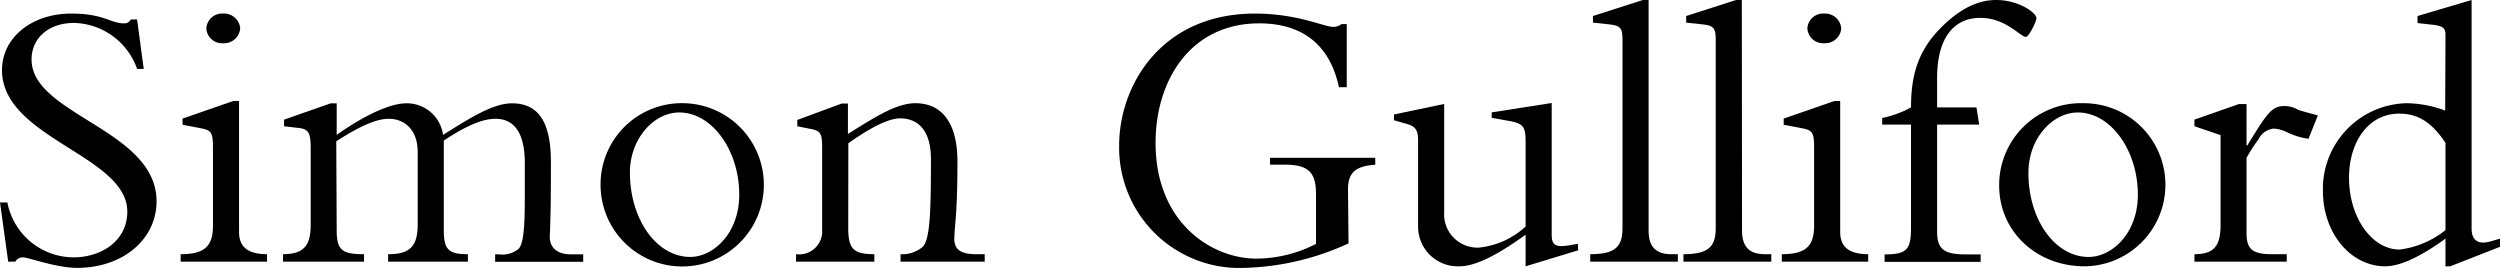 <svg xmlns="http://www.w3.org/2000/svg" width="237.61" height="25.46" viewBox="0 0 237.61 25.46"><defs><style>.cls-1{isolation:isolate;}</style></defs><g id="Layer_2" data-name="Layer 2"><g id="Layer_1-2" data-name="Layer 1"><g id="Simon_Gulliford" data-name="Simon Gulliford" class="cls-1"><g class="cls-1"><path d="M.7,19.24A6.43,6.43,0,0,0,7,24.46c2.48,0,5.1-1.45,5.1-4.37C12.06,14.76.19,13.14.19,6.66.19,3.59,3,1.29,6.77,1.29c3.11,0,3.74.93,5,.93a.7.7,0,0,0,.67-.37h.59l.63,4.7h-.63a6.52,6.52,0,0,0-6-4.37C4.66,2.18,3,3.59,3,5.66c0,5.26,11.88,6.66,11.88,13.47,0,3.63-3.22,6.33-7.55,6.33-2,0-4.63-1-5.14-1a.85.85,0,0,0-.74.41H.78L0,19.24Z"/><path d="M22.72,22.05c0,1.3.7,2.11,2.66,2.11v.71H17.17v-.71c2.26,0,3.07-.74,3.07-2.7V14c0-1.44-.19-1.62-1.15-1.81l-1.74-.33v-.59l4.81-1.67h.56ZM21.2,1.29A1.54,1.54,0,0,1,22.83,2.7,1.54,1.54,0,0,1,21.2,4.11,1.5,1.5,0,0,1,19.61,2.7,1.5,1.5,0,0,1,21.2,1.29Z"/><path d="M32,21.87c0,1.92.52,2.29,2.6,2.29v.71H26.9v-.71c2.14,0,2.63-1,2.63-2.85V14.06c0-1.44-.23-1.78-1.08-1.89L27,12v-.63l4.44-1.55H32v3c2.67-1.89,5.11-3,6.59-3a3.47,3.47,0,0,1,3.52,3c2.48-1.56,4.73-3,6.55-3,2.66,0,3.7,2,3.7,5.58,0,2.37,0,4.85-.11,7.11,0,.77.44,1.66,2,1.66h1.18v.71H47.06v-.71h.34a2.43,2.43,0,0,0,1.89-.52c.55-.55.59-2.7.59-5.25V15.5c0-2.85-1-4.21-2.78-4.21-1.14,0-2.63.55-4.92,2.07v8.51c0,1.85.44,2.29,2.29,2.29v.71H36.89v-.71c2.07,0,2.81-.74,2.81-2.85V14.47c0-2.33-1.44-3.18-2.74-3.18-1,0-2.44.48-5,2.14Z"/><path d="M65.08,9.81a7.76,7.76,0,1,1-8,7.84A7.72,7.72,0,0,1,65.08,9.81Zm.52,14.61c2.18,0,4.66-2.22,4.66-5.92,0-4.22-2.59-7.81-5.7-7.81-2.44,0-4.69,2.52-4.69,5.7C59.87,20.87,62.42,24.42,65.6,24.42Z"/><path d="M80.62,21.65c0,2,.48,2.51,2.48,2.51v.71H75.66v-.71a2.19,2.19,0,0,0,2.48-2.33V14.06c0-1.37-.14-1.63-1.11-1.81L75.78,12V11.4L80,9.84h.59v2.89C83.1,11.17,85.17,9.81,87,9.81c2.51,0,4,1.85,4,5.55,0,4.92-.26,5.88-.3,7.32,0,1,.56,1.48,2.07,1.48h.82v.71h-8v-.71a3,3,0,0,0,2.11-.7c.7-.7.78-3.41.78-8.33,0-3-1.45-3.88-2.93-3.88-1.18,0-3,1-4.92,2.37Z"/><path d="M128.17,23.13a25.09,25.09,0,0,1-9.92,2.33A11.43,11.43,0,0,1,106.37,13.8c0-5.55,3.89-12.51,12.92-12.51,4,0,6.58,1.26,7.36,1.26a1.25,1.25,0,0,0,.85-.26H128v6h-.74c-1-4.63-4.14-6.07-7.58-6.07-6.52,0-9.85,5.4-9.85,11.36,0,7.59,5.33,11,9.59,11a12.54,12.54,0,0,0,5.66-1.4V18.46c0-2.11-.74-2.81-3-2.81h-1.37V15h10v.66c-1.85.11-2.59.74-2.59,2.33Z"/><path d="M150,23.79l-5,1.52v-3c-2.78,2-4.81,3-6.29,3a3.77,3.77,0,0,1-3.93-3.77V13.32c0-.89-.22-1.29-1-1.52l-1.29-.37v-.55l4.77-1V20.2a3.16,3.16,0,0,0,3.33,3.33,7.68,7.68,0,0,0,4.41-2v-8c0-1.44-.19-1.74-1.37-2l-1.85-.33v-.52l5.7-.89V22.31c0,1,.37,1.22,1.7,1l.78-.14Z"/><path d="M156.69,21.94c0,1.52.71,2.22,2.15,2.22h.63v.71h-8.33v-.71c2.37,0,3.07-.7,3.07-2.48V3.81c0-1-.11-1.37-1.14-1.48l-1.67-.18V1.52L156.14,0h.55Z"/><path d="M165.57,21.94c0,1.52.71,2.22,2.15,2.22h.63v.71H160v-.71c2.37,0,3.07-.7,3.07-2.48V3.81c0-1-.11-1.37-1.14-1.48l-1.67-.18V1.52L165,0h.55Z"/><path d="M174.9,22.05c0,1.3.7,2.11,2.66,2.11v.71h-8.21v-.71c2.25,0,3.07-.74,3.07-2.7V14c0-1.44-.19-1.62-1.15-1.81l-1.74-.33v-.59l4.81-1.67h.56ZM173.38,1.29A1.54,1.54,0,0,1,175,2.7a1.54,1.54,0,0,1-1.63,1.41,1.5,1.5,0,0,1-1.59-1.41A1.5,1.5,0,0,1,173.38,1.29Z"/><path d="M188.11,11.84h-4V22c0,1.7.67,2.18,2.74,2.18h1.4v.71h-9.13v-.71c2.14,0,2.51-.48,2.51-2.55V11.84h-2.74v-.63a9.66,9.66,0,0,0,2.74-1c0-3.07.67-5.4,2.85-7.58C186.29.81,188,0,189.73,0c2.08,0,3.82,1.18,3.82,1.74,0,.29-.71,1.77-1,1.77-.52,0-1.89-1.81-4.33-1.81-2.67,0-4.11,2.11-4.11,5.7v2.81h3.74Z"/><path d="M198,9.81a7.75,7.75,0,1,1,.12,15.5c-4.59,0-8.11-3.33-8.11-7.66A7.77,7.77,0,0,1,198,9.81Zm.52,14.61c2.19,0,4.67-2.22,4.67-5.92,0-4.22-2.59-7.81-5.7-7.81-2.45,0-4.7,2.52-4.7,5.7C192.77,20.87,195.32,24.42,198.5,24.42Z"/><path d="M213.52,22.16c0,1.52.56,2,2.41,2h1.41v.71h-8.77v-.71c1.88,0,2.48-.81,2.48-2.77V12.84L208.57,12v-.63l4.22-1.48h.73v3.92h.08c1.85-3,2.29-3.73,3.51-3.73a2.45,2.45,0,0,1,1.26.33c.37.15,1,.3,1.93.56l-.89,2.22a6.74,6.74,0,0,1-2-.6,3.34,3.34,0,0,0-1.3-.37,1.8,1.8,0,0,0-1.44,1A16.53,16.53,0,0,0,213.52,15Z"/><path d="M232.43,3.33c0-.7-.26-.89-1.44-1l-1.22-.14V1.52L234.91,0V21.72c0,1.26.78,1.52,1.81,1.22l.89-.26v.78l-4.73,1.85h-.45V22.68c-2.4,1.74-4.33,2.63-5.73,2.63-3.3,0-5.92-3.18-5.92-7.14a8.14,8.14,0,0,1,8-8.36,10.78,10.78,0,0,1,3.62.7Zm0,10.25c-1.33-2-2.66-2.78-4.4-2.78-2.89,0-4.77,2.63-4.77,6.11,0,3.7,2.14,6.81,4.81,6.81a8.71,8.71,0,0,0,4.36-1.85Z"/></g></g></g></g></svg>